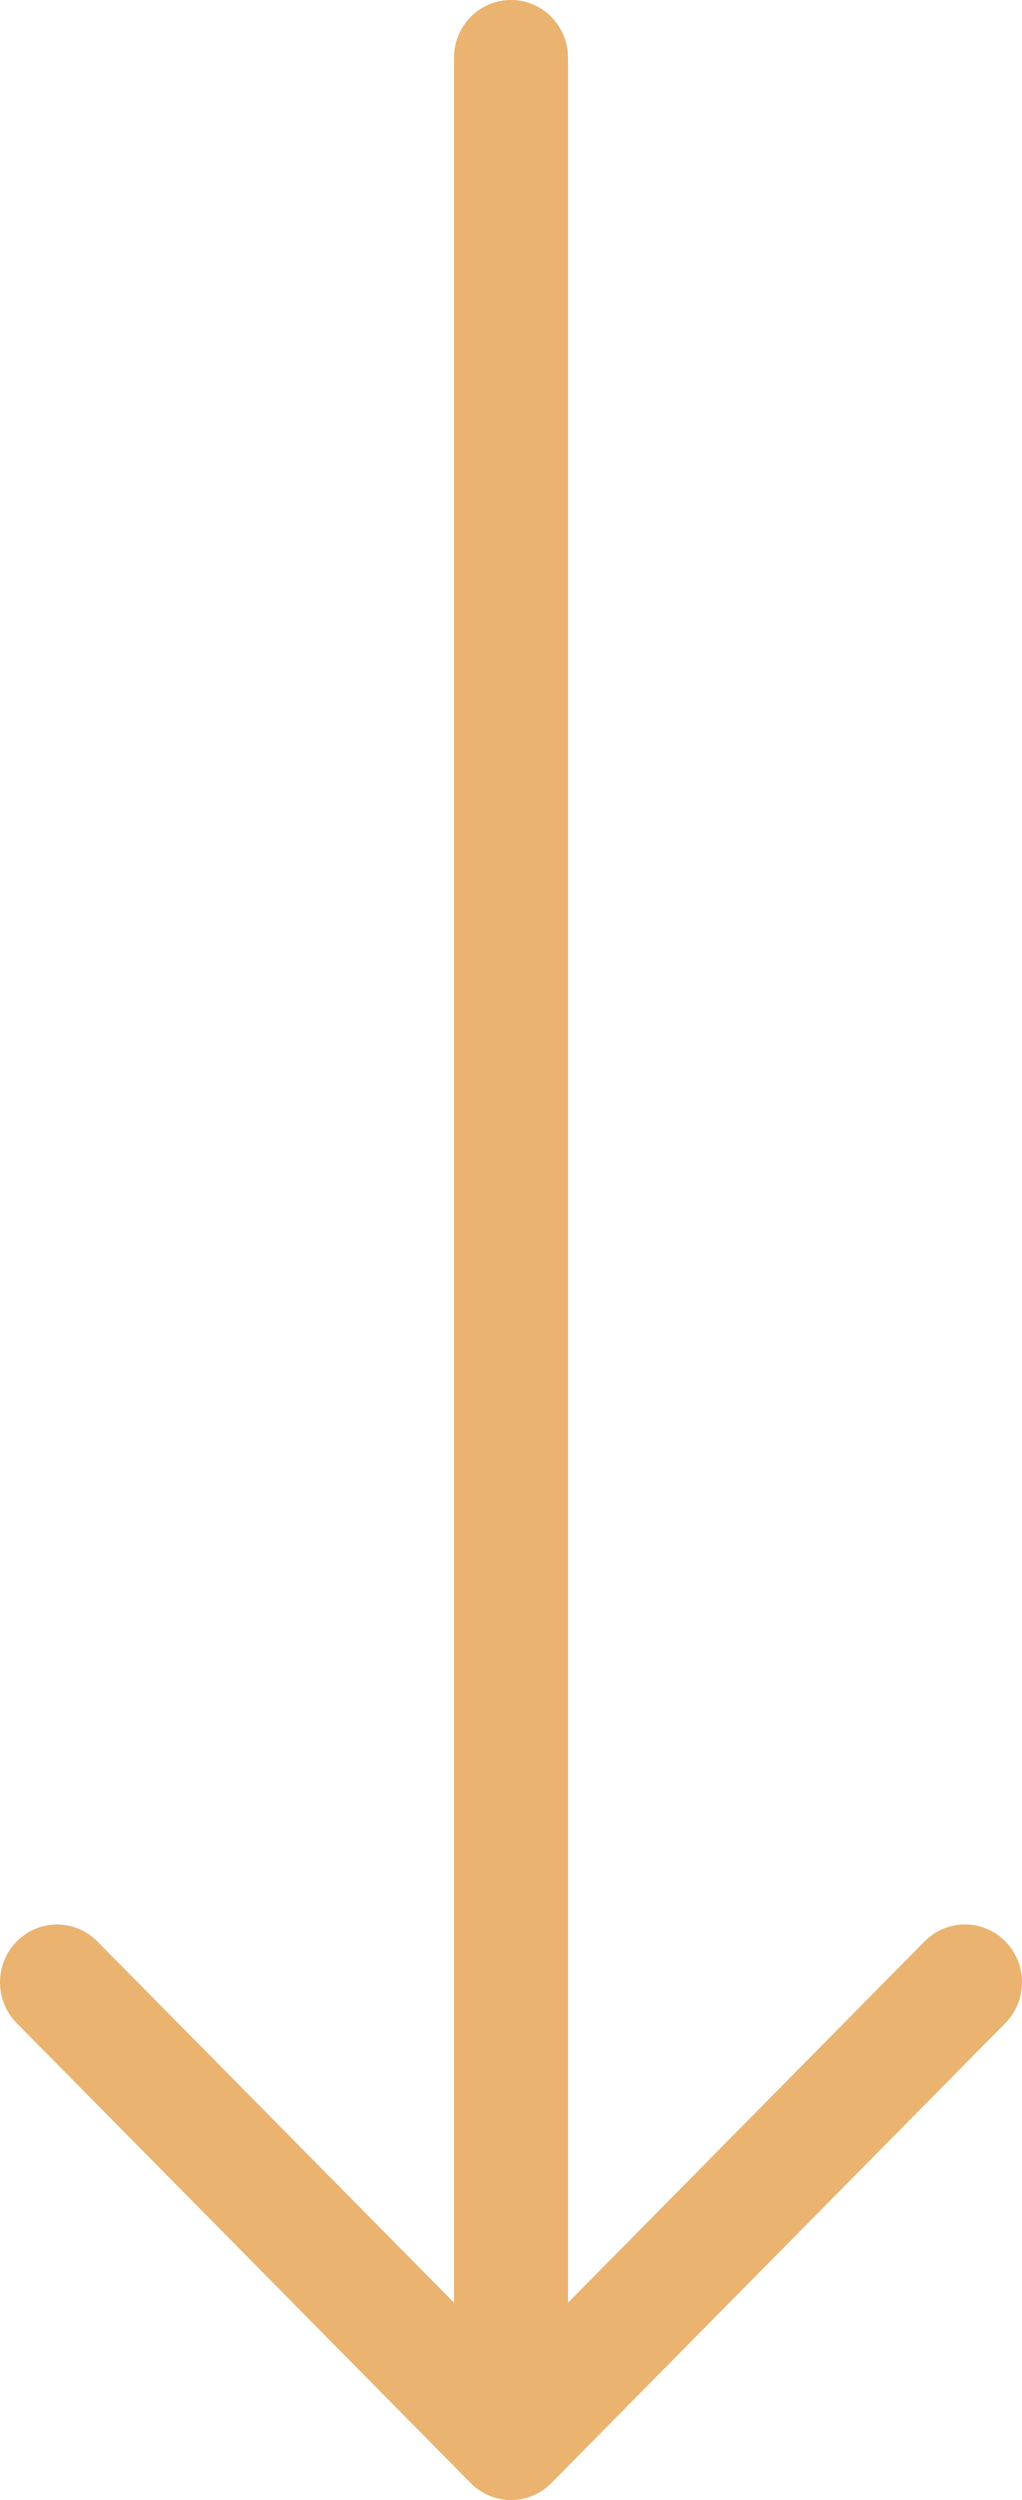 <?xml version="1.0" encoding="utf-8"?>
<!-- Generator: Adobe Illustrator 16.0.0, SVG Export Plug-In . SVG Version: 6.00 Build 0)  -->
<!DOCTYPE svg PUBLIC "-//W3C//DTD SVG 1.1//EN" "http://www.w3.org/Graphics/SVG/1.1/DTD/svg11.dtd">
<svg version="1.1" id="Réteg_1" xmlns="http://www.w3.org/2000/svg" xmlns:xlink="http://www.w3.org/1999/xlink" x="0px" y="0px"
	 width="18px" height="44px" viewBox="7 -8.48 18 44" enable-background="new 7 -8.48 18 44" xml:space="preserve">
<path fill="#EAB370" d="M24.705,25.687c-0.392-0.397-1.027-0.397-1.42,0l-6.28,6.359V-7.463c0-0.562-0.449-1.017-1.005-1.017
	s-1.004,0.456-1.004,1.017v39.509l-6.281-6.357c-0.393-0.398-1.027-0.398-1.42,0c-0.393,0.397-0.393,1.041,0,1.438l7.995,8.094
	c0.092,0.094,0.203,0.169,0.327,0.221c0.123,0.052,0.252,0.078,0.384,0.078l0,0l0,0c0.131,0,0.262-0.026,0.385-0.078
	c0.12-0.052,0.229-0.124,0.321-0.217c0.001-0.002,0.003-0.002,0.004-0.004l7.995-8.094C25.098,26.729,25.098,26.085,24.705,25.687z"
	/>
</svg>
